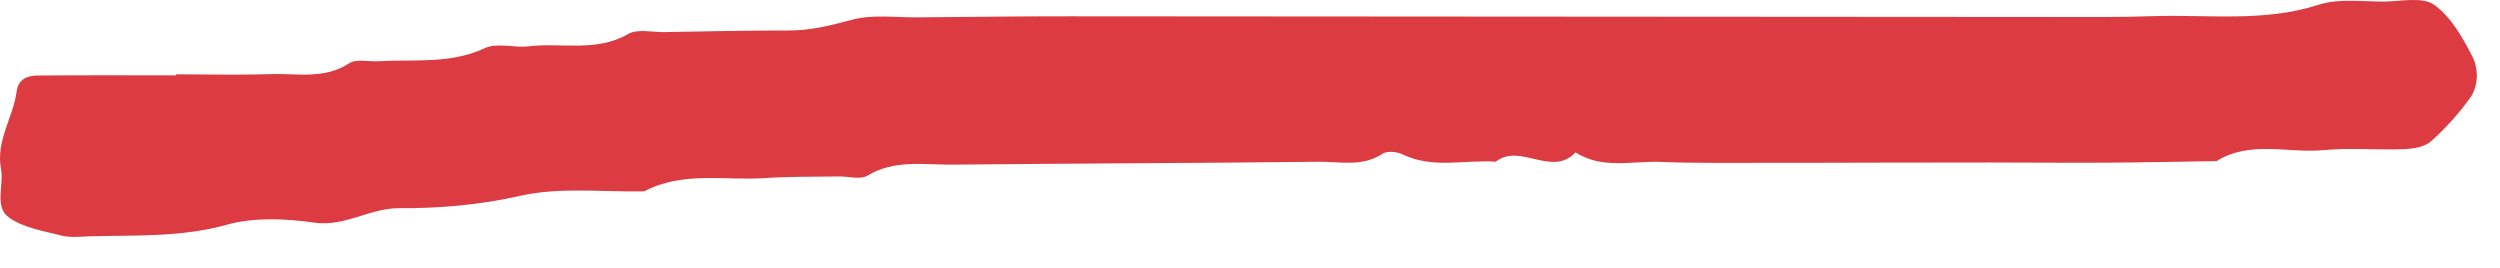 <svg height="6" viewBox="0 0 56 6" width="56" xmlns="http://www.w3.org/2000/svg"><path d="M6.075 1.66c.586-.019 1.191.121 1.748-.243.157-.103.427-.032.644-.045.804-.049 1.617.071 2.397-.295.27-.127.649 0 .972-.039.743-.09 1.517.138 2.237-.277.208-.12.535-.037.808-.042.928-.015 1.856-.038 2.784-.036.492.002.946-.114 1.418-.24.46-.125.976-.05 1.467-.054 1.147-.01 2.293-.025 3.44-.024 7.316.003 14.632.01 21.948.015.765 0 1.53.008 2.293-.018 1.237-.04 2.483.14 3.708-.256.45-.145.975-.068 1.466-.071.38-.004.858-.112 1.119.072.373.264.635.727.854 1.152.142.277.148.663-.052.94-.255.352-.55.682-.875.969-.142.126-.397.165-.603.173-.6.023-1.205-.035-1.8.022-.799.075-1.64-.225-2.397.246-.818.012-1.636.03-2.454.035-.873.005-1.747-.003-2.62-.004-.82 0-1.638.001-2.457.003-.82.001-1.638.006-2.457.004s-1.639.013-2.457-.02c-.64-.027-1.311.172-1.913-.213-.539.565-1.235-.222-1.79.208-.696-.048-1.41.165-2.09-.166-.125-.06-.342-.08-.447-.01-.457.3-.956.171-1.434.177-2.73.032-5.46.037-8.19.065-.64.007-1.298-.121-1.91.246-.161.097-.429.014-.647.018-.546.01-1.093-.001-1.637.036-.909.064-1.85-.16-2.716.298-.928.02-1.888-.101-2.775.1-.912.205-1.808.282-2.722.278-.654-.003-1.207.421-1.897.323-.64-.091-1.343-.124-1.954.046-1.018.284-2.034.233-3.057.26-.218.006-.447.036-.653-.017-.408-.104-.866-.175-1.187-.415-.314-.235-.096-.715-.165-1.08-.118-.628.274-1.147.351-1.733.035-.269.235-.355.462-.356 1.037-.009 2.074-.004 3.11-.004v-.023c.71 0 1.42.018 2.13-.005z" fill="#dc3b41" fill-rule="evenodd"/></svg>
